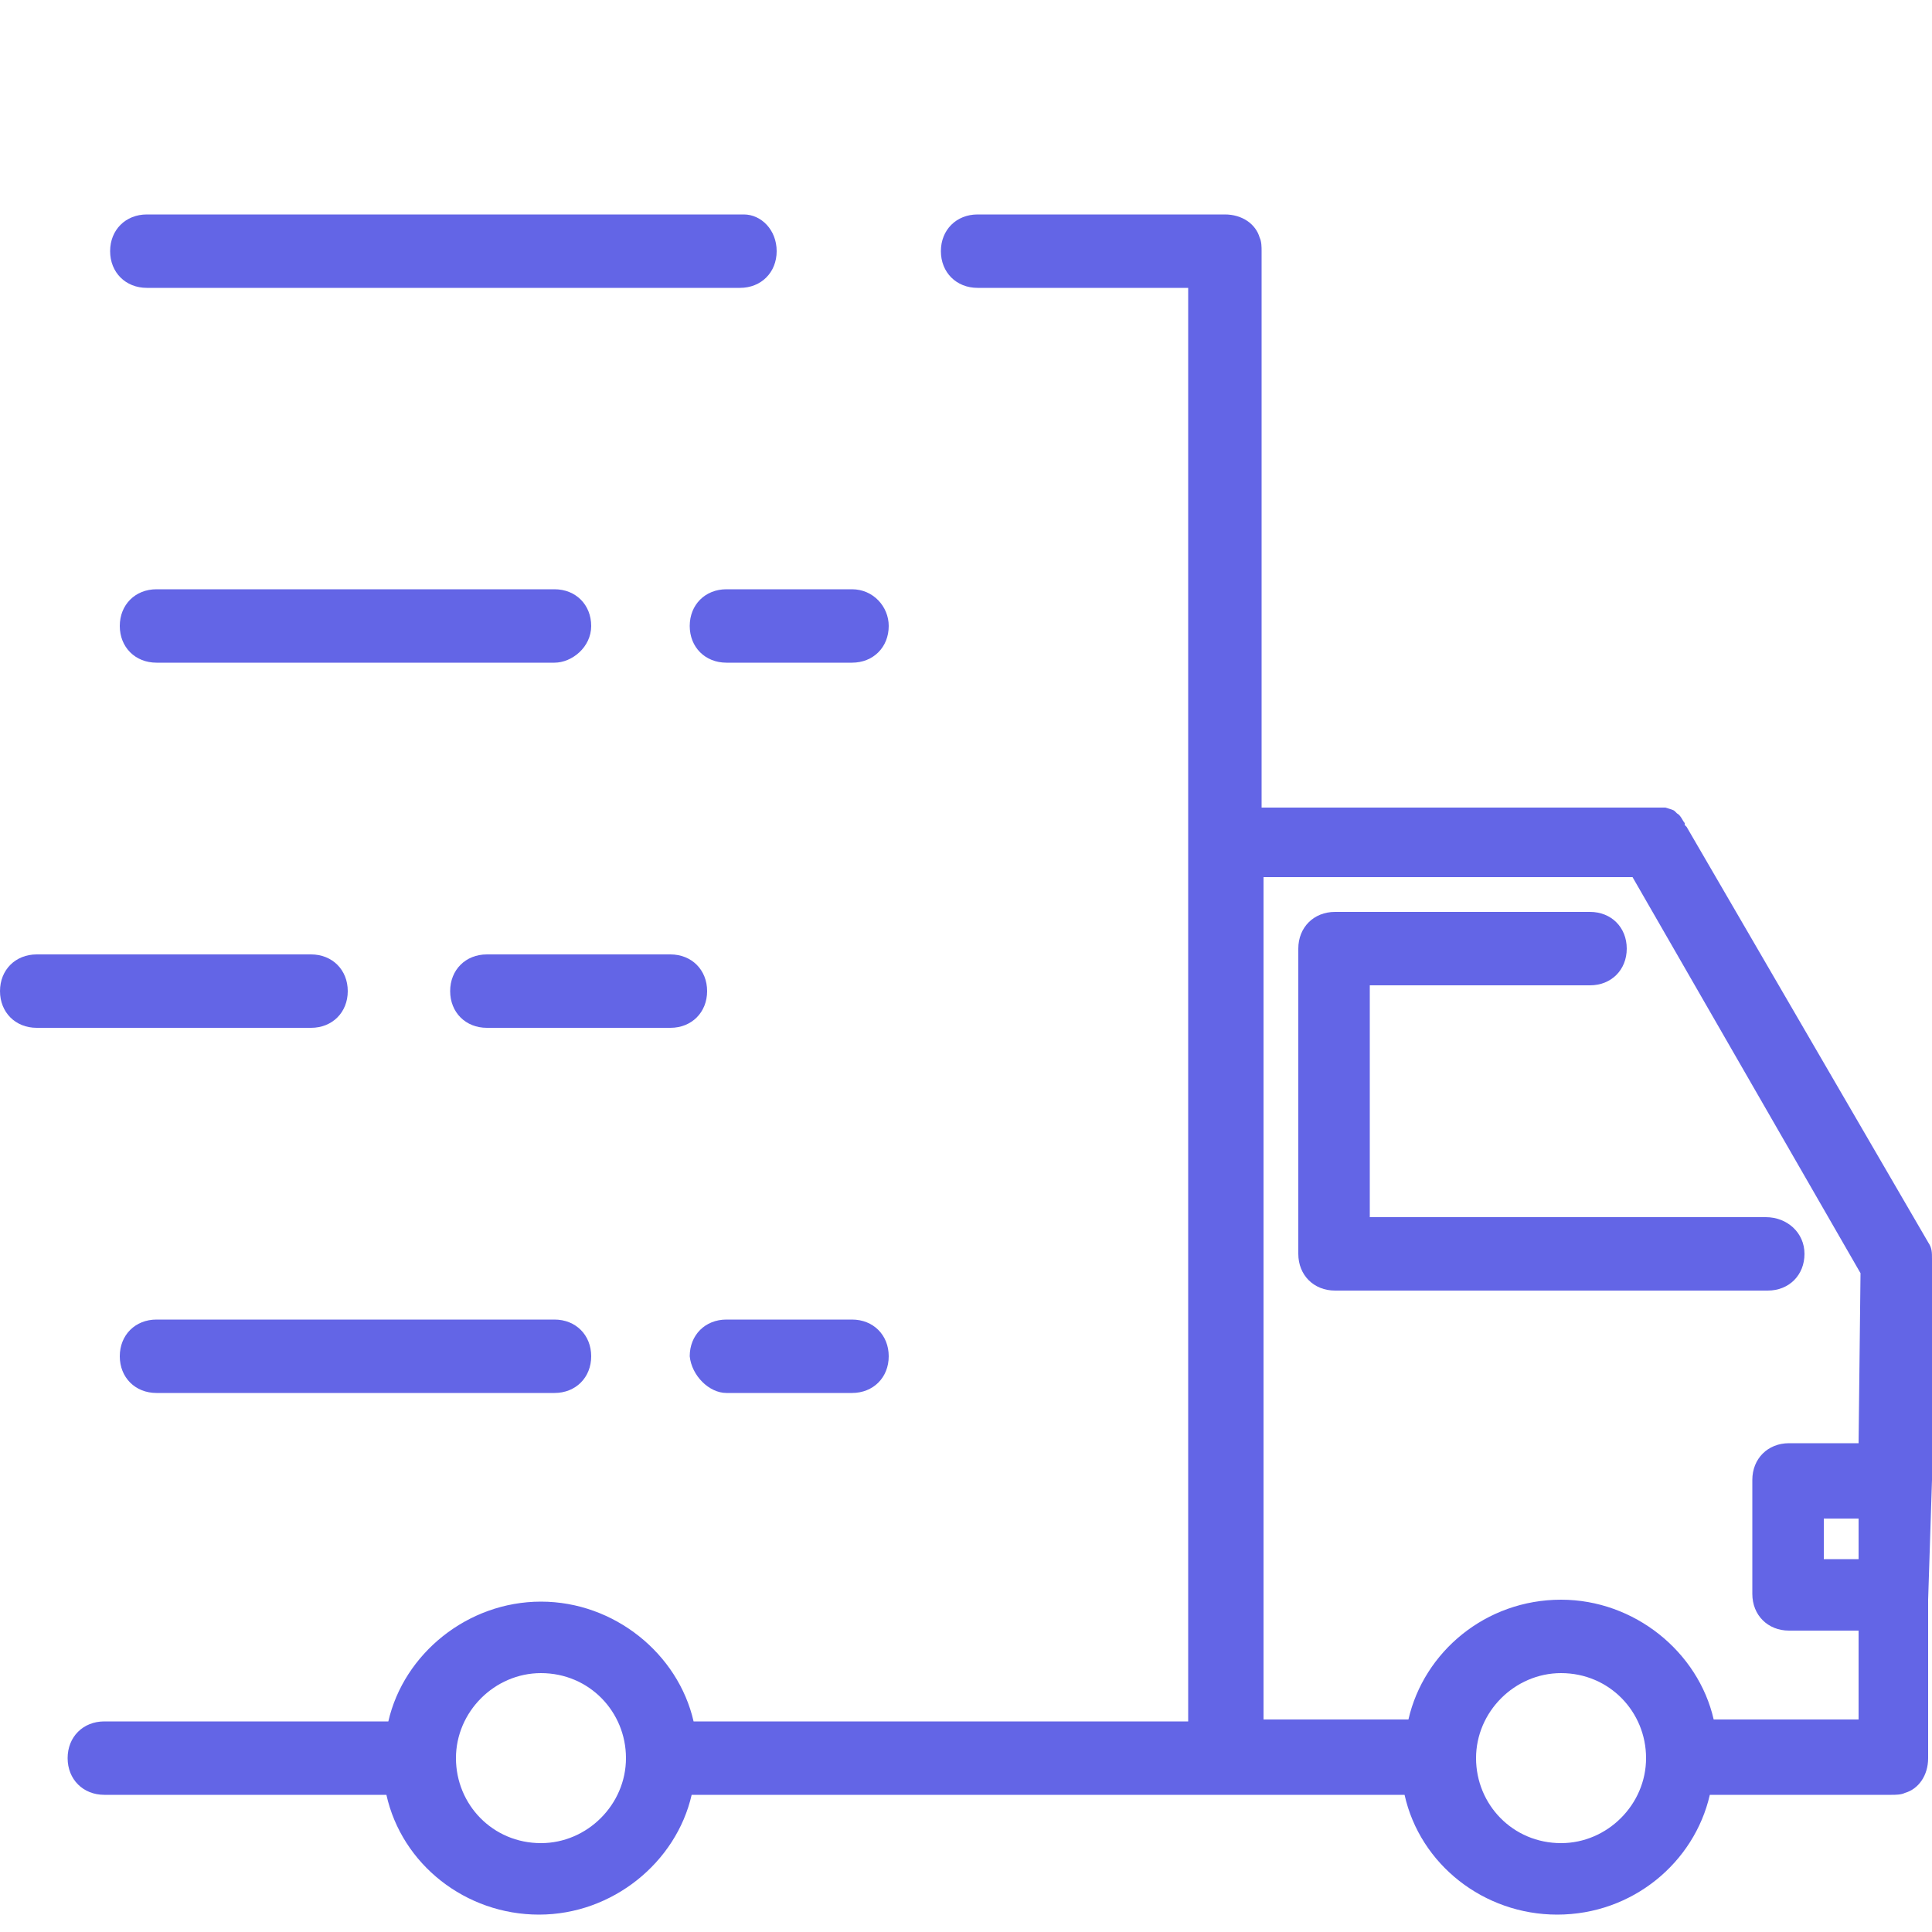 <svg version="1.1" id="Layer_1" xmlns="http://www.w3.org/2000/svg" x="0" y="0" viewBox="0 0 100 100" xml:space="preserve"><style>.st0{fill:#6365e6}</style><path class="st0" d="M70.9 51h11.4c1.1 0 1.9-.8 1.9-1.9 0-1.1-.8-1.9-1.9-1.9H69.1c-1.1 0-1.9.8-1.9 1.9v15.8c0 1.1.8 1.9 1.9 1.9h22.4c1.1 0 1.9-.8 1.9-1.9s-.9-1.9-2-1.9H70.9V51z"/><path class="st0" d="M100 76.6V65.4v-.2c0-.4 0-.6-.2-.9L87.3 42.8l-.1-.1v-.1c-.1-.1-.2-.4-.4-.5l-.1-.1c-.1-.1-.2-.1-.5-.2H65.3V13c0-.2 0-.5-.1-.7-.2-.7-.9-1.2-1.8-1.2H50.6c-1.1 0-1.9.8-1.9 1.9s.8 1.9 1.9 1.9h10.9v74.2H35.9c-.8-3.5-4.1-6.2-7.9-6.2s-7.1 2.7-7.9 6.2H5.4c-1.1 0-1.9.8-1.9 1.9s.8 1.9 1.9 1.9H20c.8 3.6 4.1 6.2 7.9 6.2s7.1-2.7 7.9-6.2h36.9c.8 3.6 4.1 6.2 7.9 6.2 3.9 0 7.1-2.7 7.9-6.2h9.4c.2 0 .5 0 .7-.1.7-.2 1.2-.9 1.2-1.8v-8.2l.2-6.2c0 .1 0 .1 0 0zM28 95.4c-2.5 0-4.4-2-4.4-4.4s2-4.4 4.4-4.4c2.5 0 4.4 2 4.4 4.4s-2 4.4-4.4 4.4zm52.8 0c-2.5 0-4.4-2-4.4-4.4s2-4.4 4.4-4.4c2.5 0 4.4 2 4.4 4.4 0 2.4-2 4.4-4.4 4.4zm15.4-14.7h-1.8v-2.1h1.8v2.1zm0-6h-3.6c-1.1 0-1.9.8-1.9 1.9v5.9c0 1.1.8 1.9 1.9 1.9h3.6V89h-7.5c-.8-3.5-4.1-6.2-7.9-6.2-3.9 0-7.1 2.7-7.9 6.2h-7.5V45.4h19.1l11.8 20.5-.1 8.8z"/><path class="st0" d="M28.7 72.1c1.1 0 1.9-.8 1.9-1.9s-.8-1.9-1.9-1.9H8.1c-1.1 0-1.9.8-1.9 1.9s.8 1.9 1.9 1.9h20.6zM37.6 72.1h6.5c1.1 0 1.9-.8 1.9-1.9s-.8-1.9-1.9-1.9h-6.5c-1.1 0-1.9.8-1.9 1.9.1 1 1 1.9 1.9 1.9zM18 51.3c0-1.1-.8-1.9-1.9-1.9H1.9c-1.1 0-1.9.8-1.9 1.9s.8 1.9 1.9 1.9h14.2c1.1 0 1.9-.8 1.9-1.9zM25.2 53.2h9.5c1.1 0 1.9-.8 1.9-1.9 0-1.1-.8-1.9-1.9-1.9h-9.5c-1.1 0-1.9.8-1.9 1.9 0 1.1.8 1.9 1.9 1.9zM30.6 32.4c0-1.1-.8-1.9-1.9-1.9H8.1c-1.1 0-1.9.8-1.9 1.9 0 1.1.8 1.9 1.9 1.9h20.6c.9 0 1.9-.8 1.9-1.9zM44.1 30.5h-6.5c-1.1 0-1.9.8-1.9 1.9 0 1.1.8 1.9 1.9 1.9h6.5c1.1 0 1.9-.8 1.9-1.9 0-1-.8-1.9-1.9-1.9zM38.5 11.1H7.6c-1.1 0-1.9.8-1.9 1.9s.8 1.9 1.9 1.9h30.7c1.1 0 1.9-.8 1.9-1.9s-.8-1.9-1.7-1.9z"/></svg>